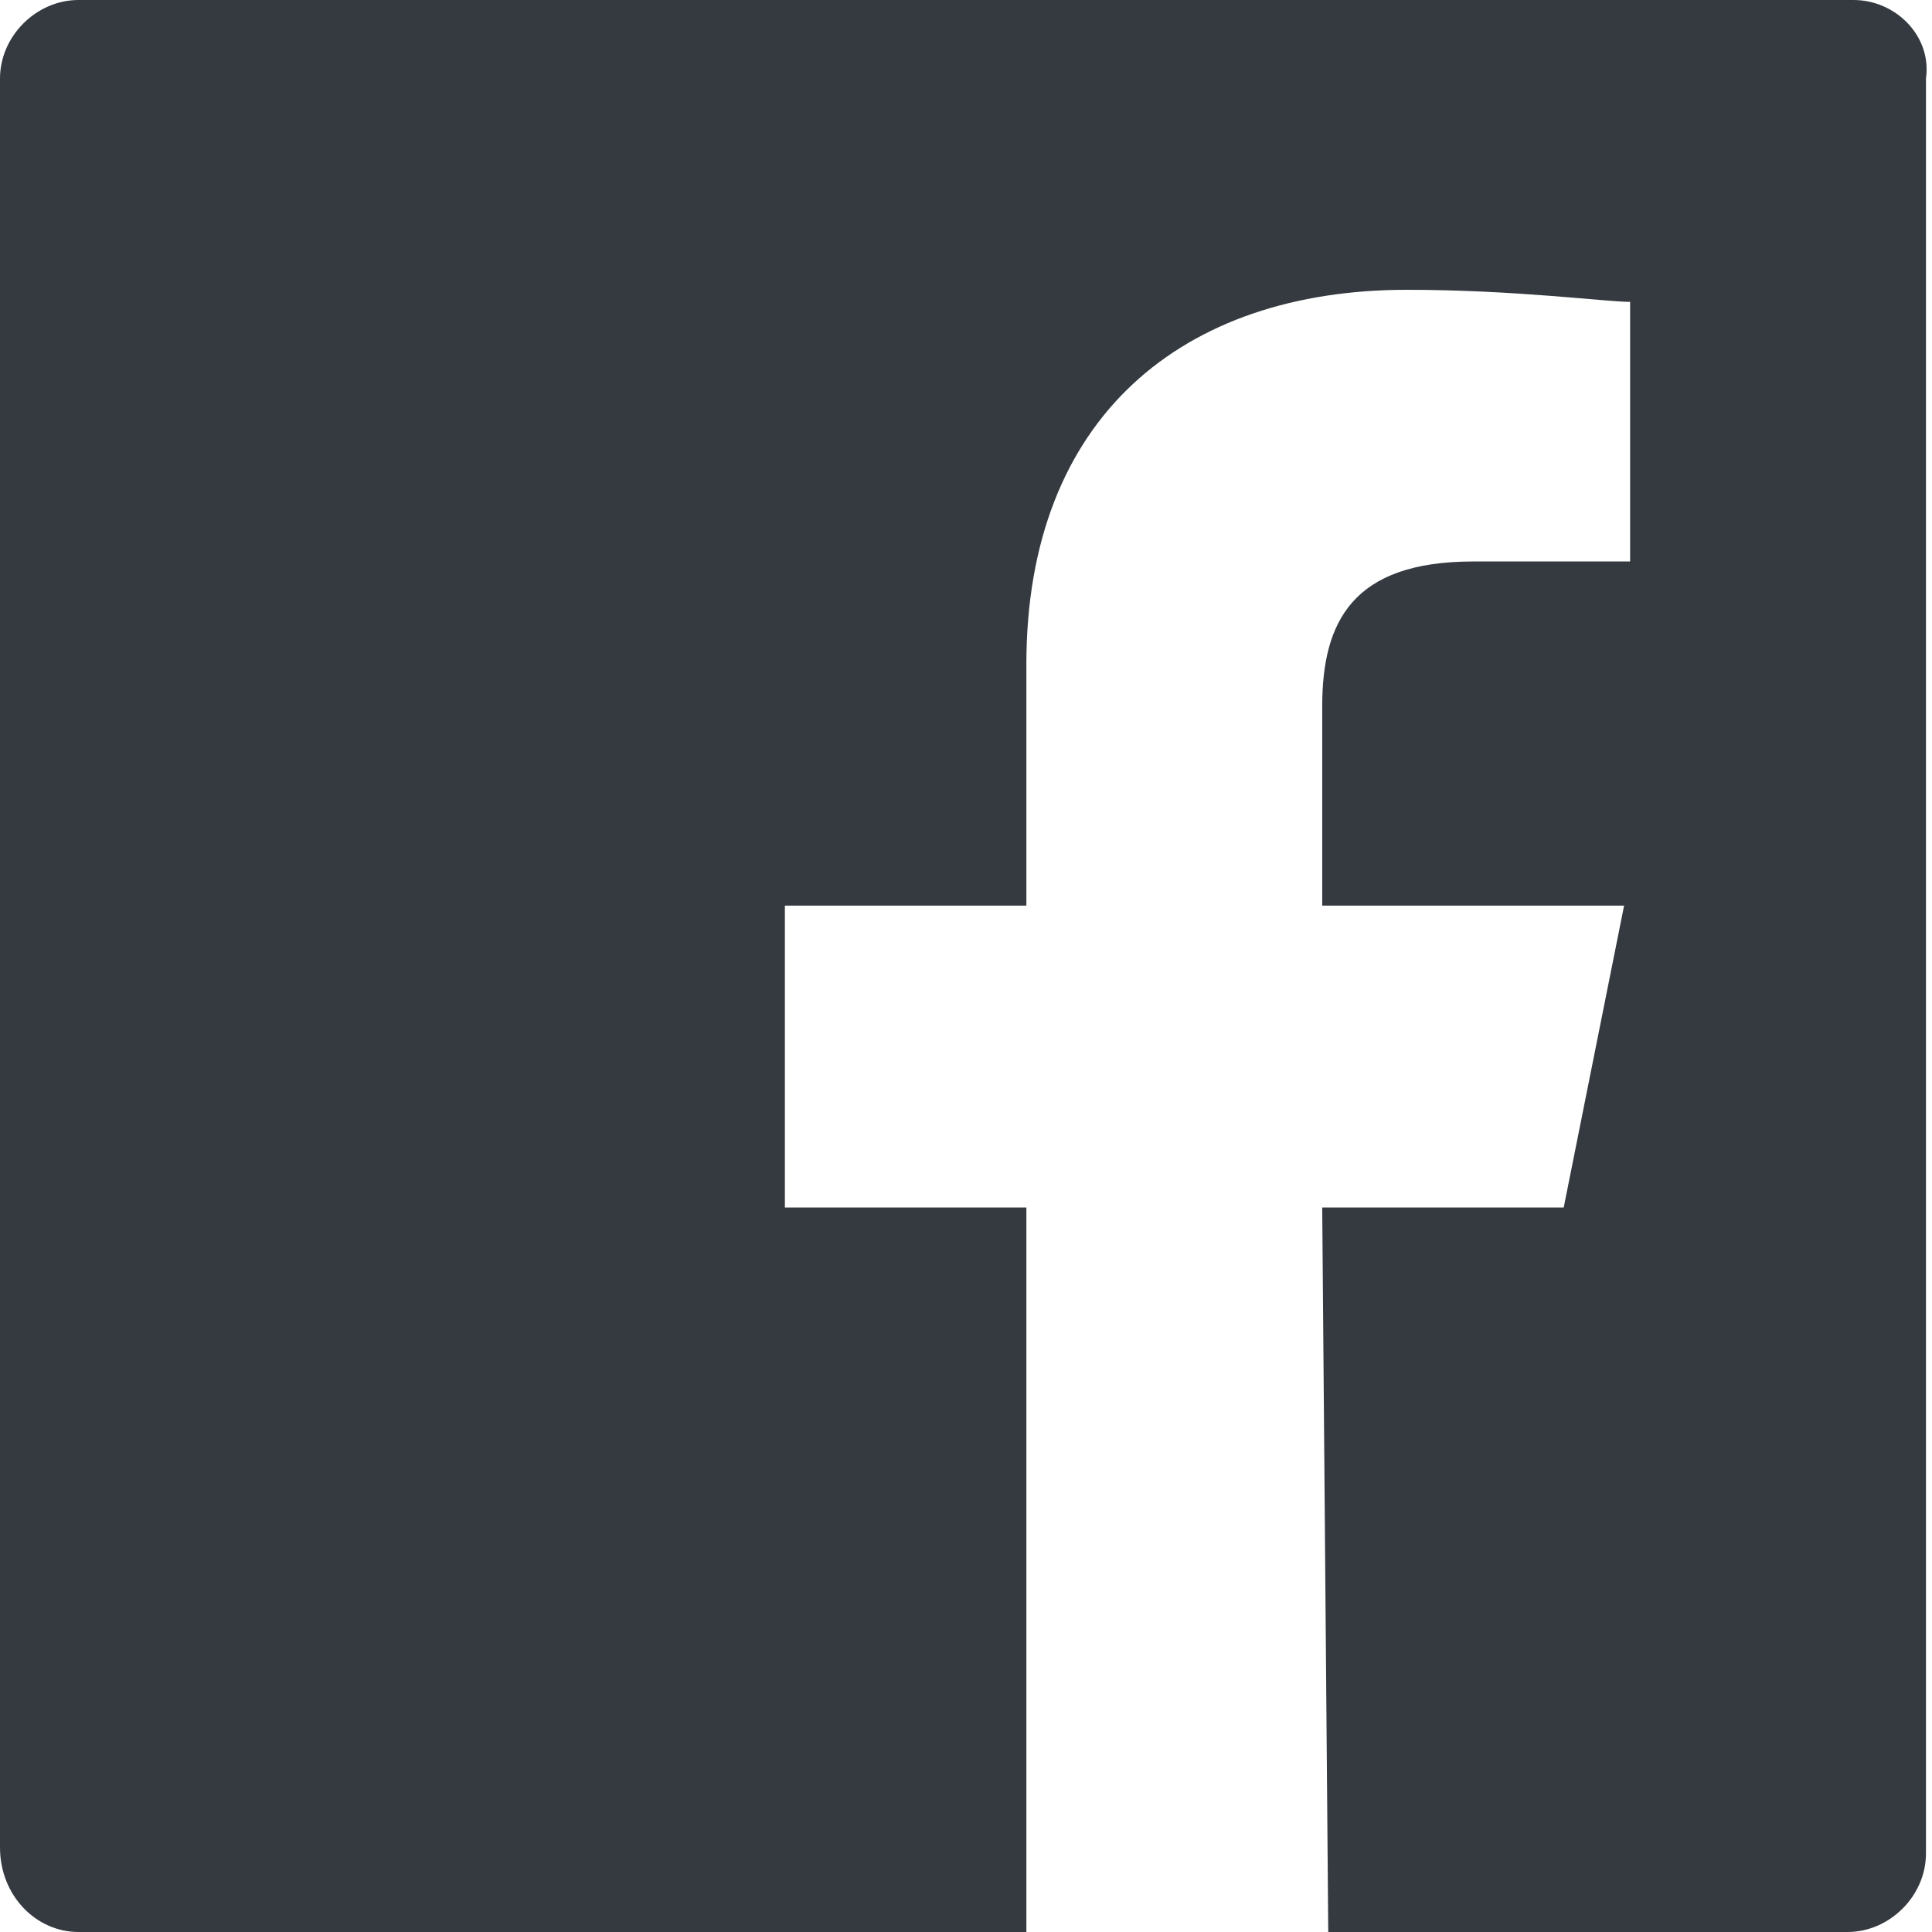 <svg height="16" viewBox="0 0 16 16" width="16" xmlns="http://www.w3.org/2000/svg"><path d="m15.35 0h-14.7c-.35 0-.65.3-.65.65v14.65c0 .4.3.7.65.7h7.85v-6h-2v-2.5h2v-2c0-2.05 1.3-3.1 3.15-3.1.9 0 1.65.1 1.85.1v2.15h-1.3c-1 0-1.25.5-1.25 1.2v1.65h2.5l-.5 2.5h-2l.05 6h4.3c.35 0 .65-.3.65-.65v-14.7c.05-.35-.25-.65-.6-.65z" fill="#343a40"/></svg>